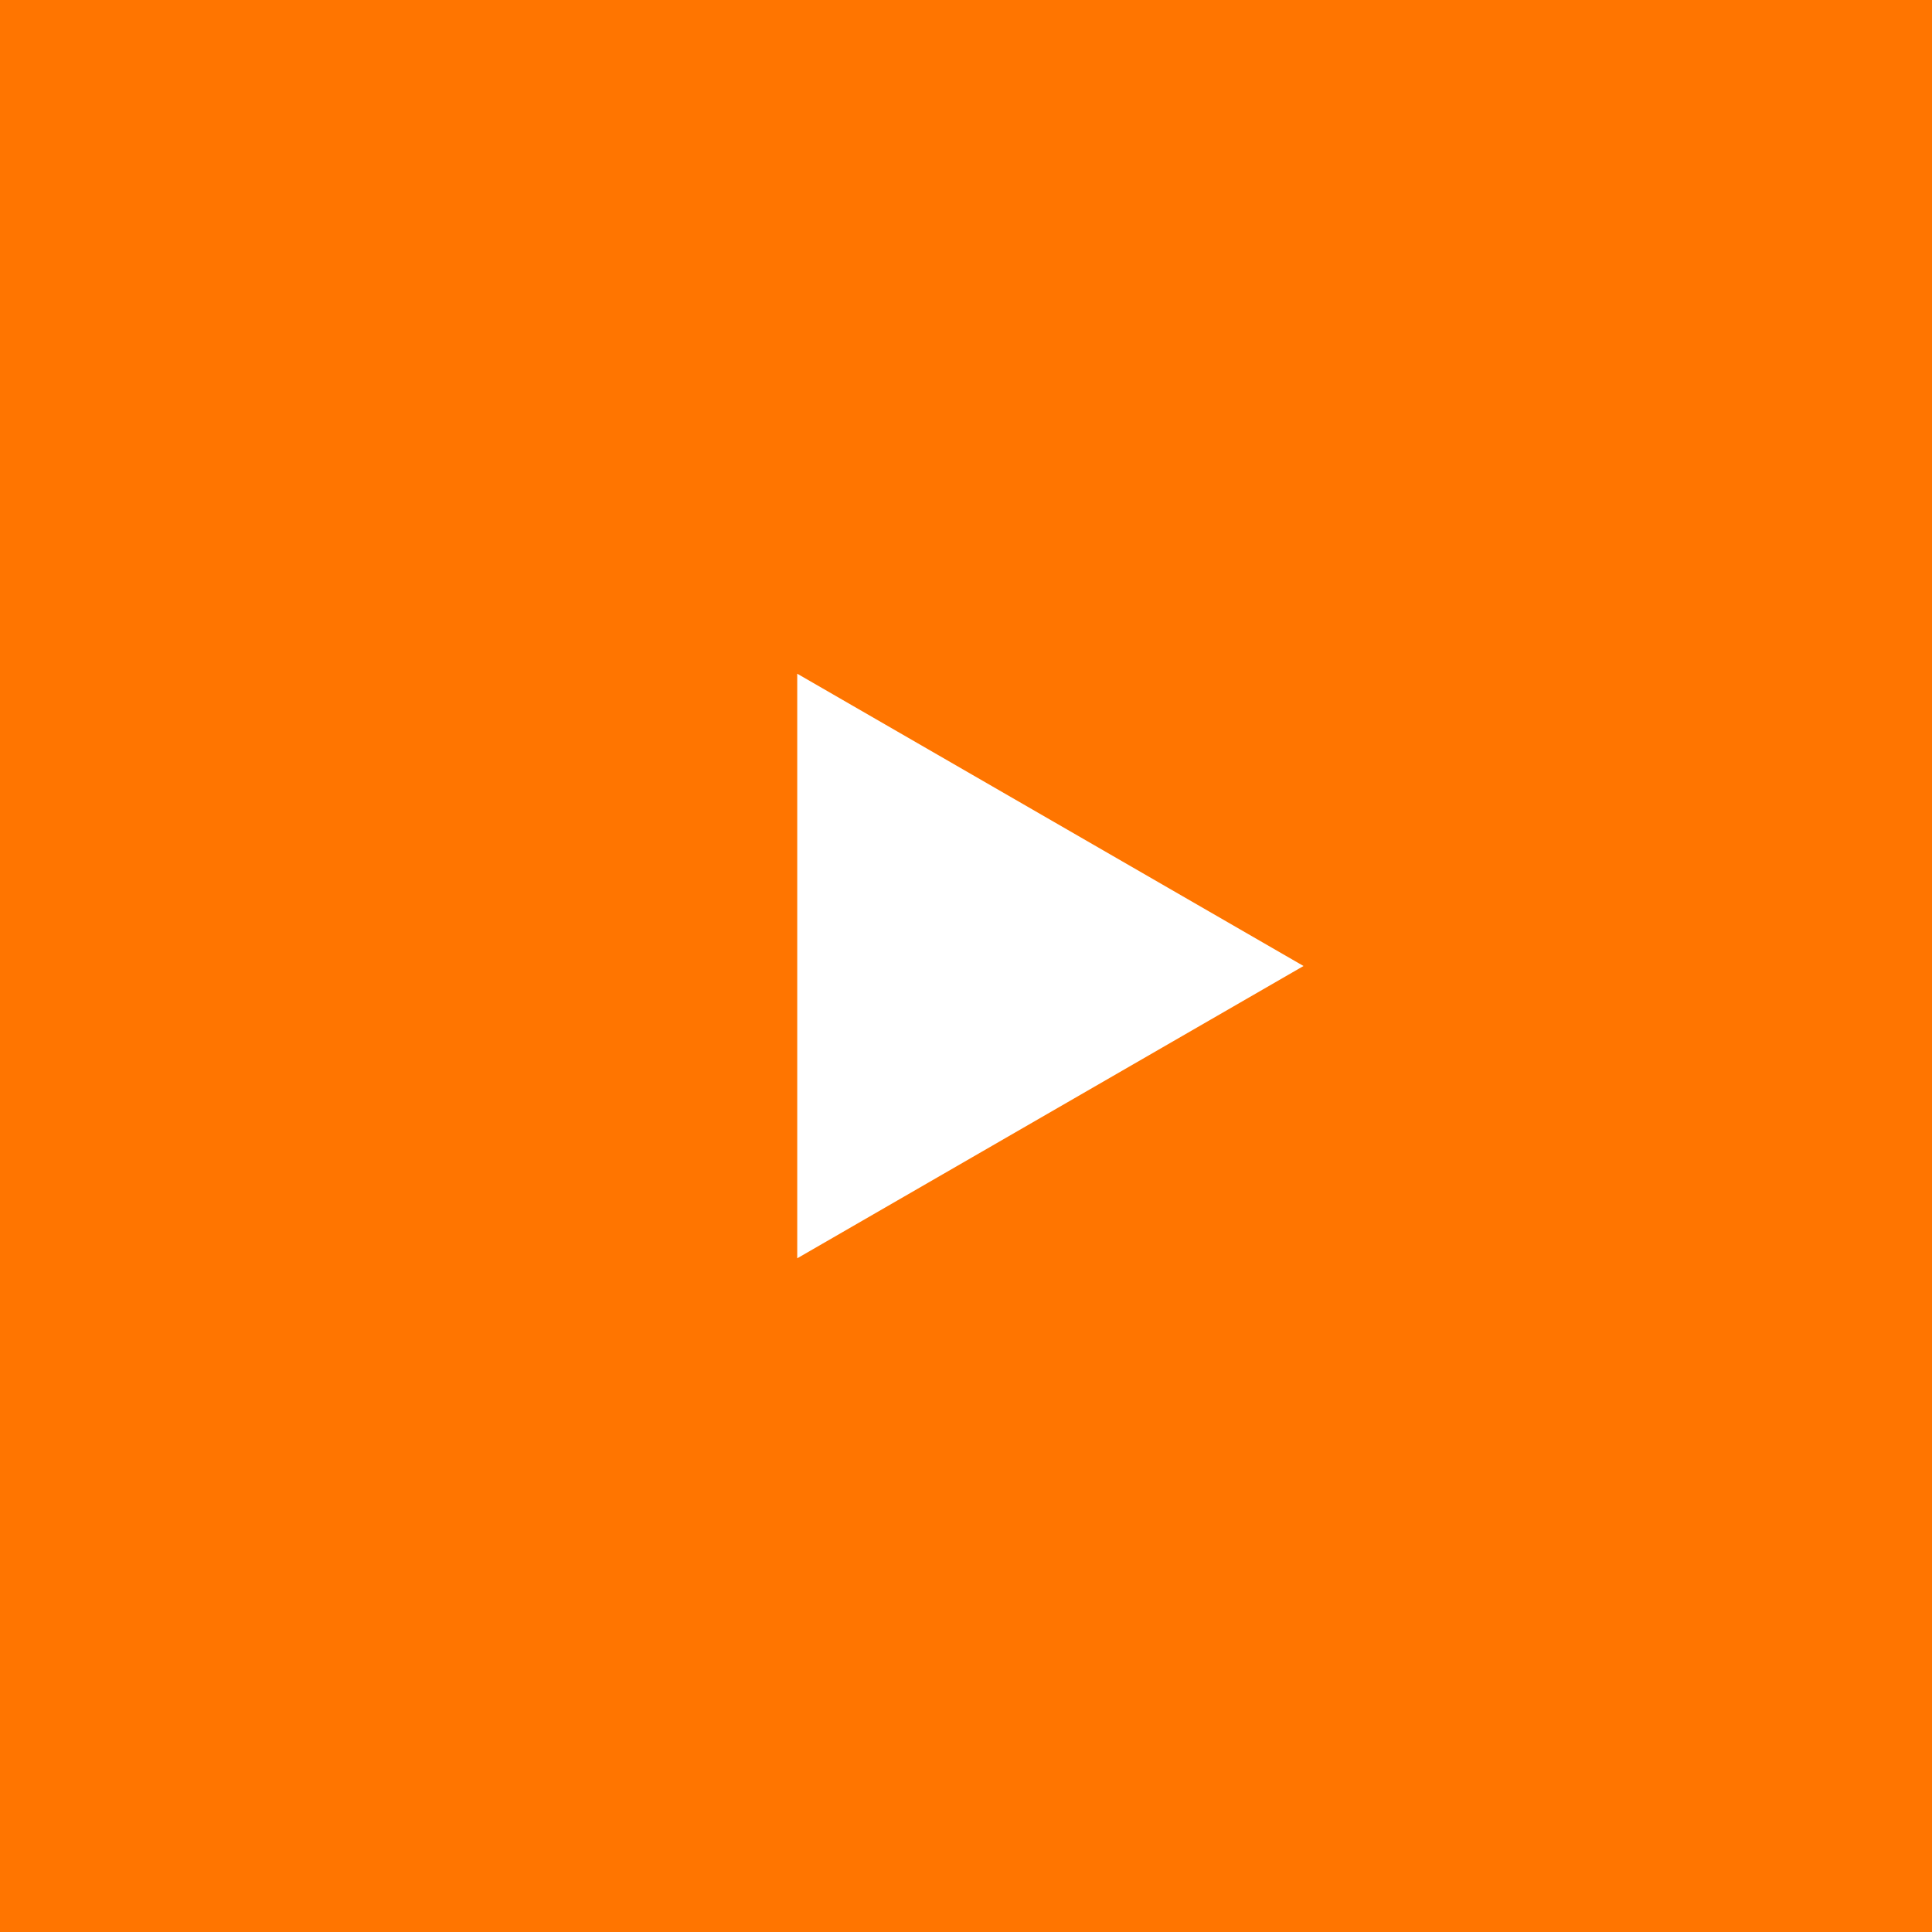 <svg width="83" height="83" viewBox="0 0 83 83" fill="none" xmlns="http://www.w3.org/2000/svg">
<rect width="83" height="83" fill="#FF7500"/>
<path d="M56 41.5L34.25 54.057L34.25 28.943L56 41.5Z" fill="white"/>
</svg>
